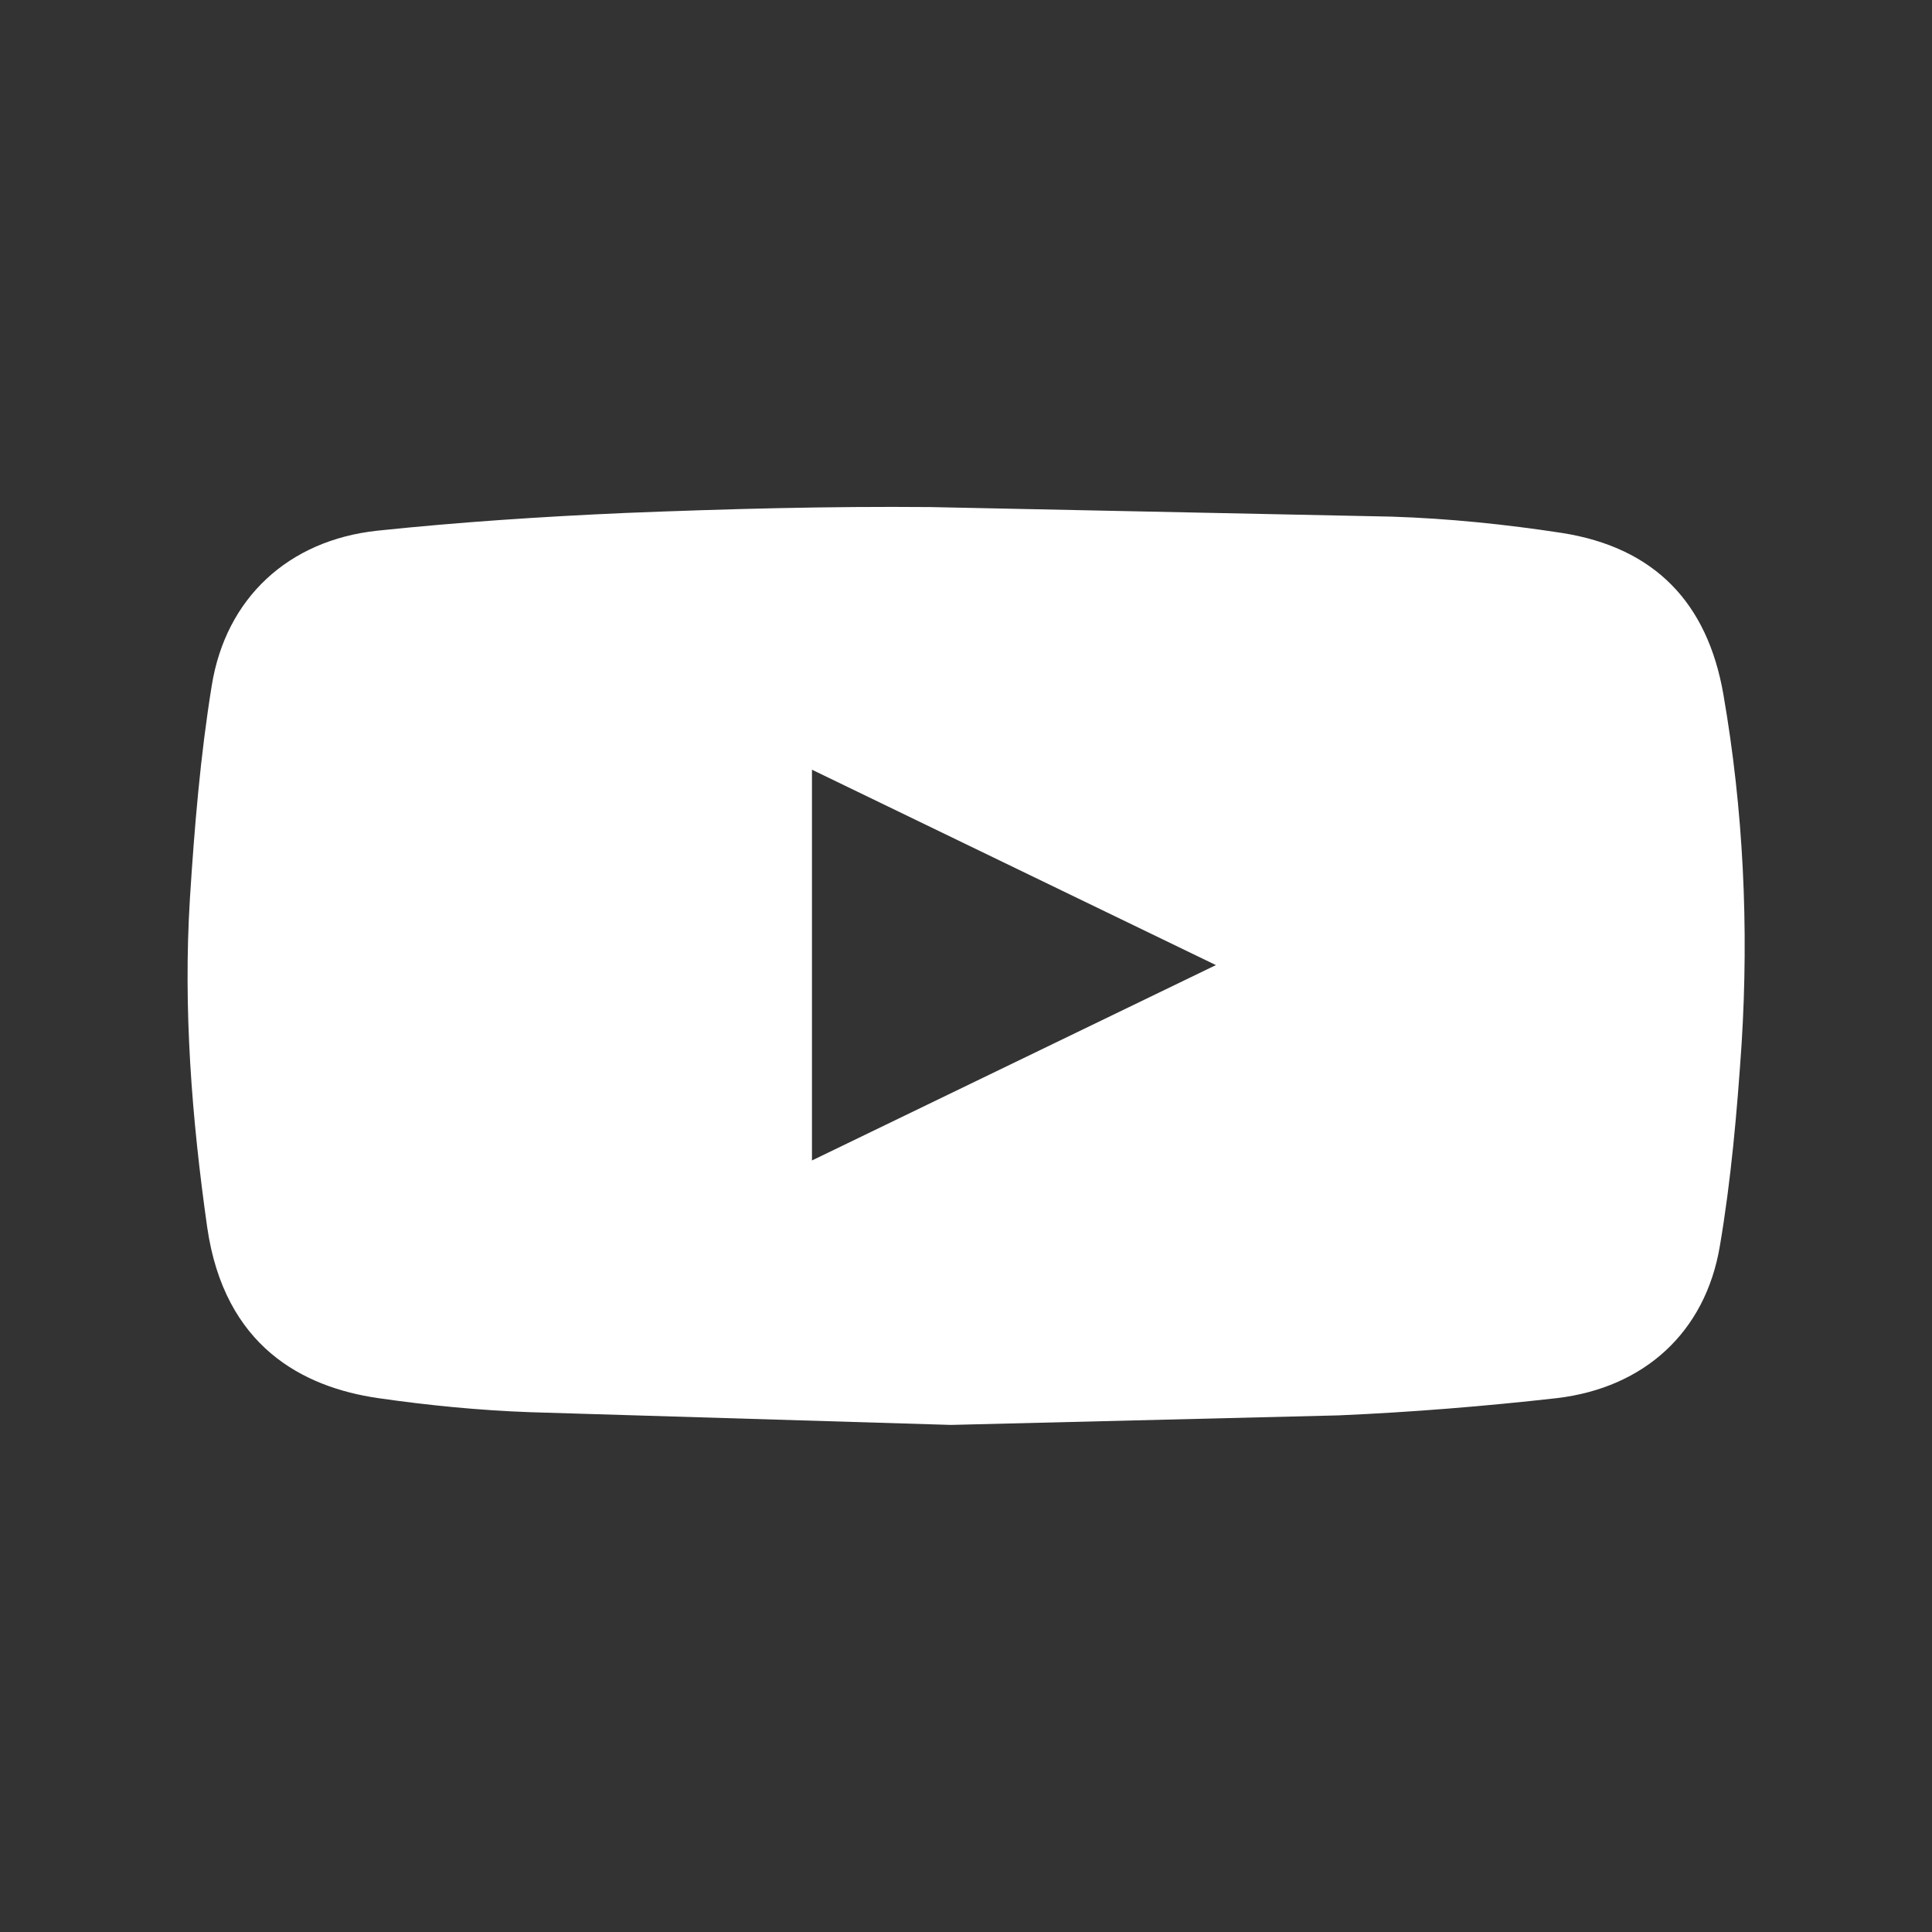<svg xmlns="http://www.w3.org/2000/svg" xmlns:xlink="http://www.w3.org/1999/xlink" viewBox="0 0 425.2 425.2" xmlns:v="https://vecta.io/nano"><rect x="0" y="0" width="425.2" height="425.2" fill="#333333" stroke="none"/><path d="M0 496.7h425.2v425.2H0zm1.3-957.8h425.2v425.2H1.3zM1.9-939h425.2v425.2H1.9z" fill="#ad212c"/><path d="M379.3 152.9c-3.5-20.3-15.2-32.4-35.5-35.6-12.4-1.9-25-3.2-37.6-3.6l-101.3-2.1c-22.5-.2-45 .4-67.4 1.3-18.2.8-36.4 2-54.5 3.9-19.5 2.1-33.3 14.8-36.4 34.1-2.5 15.4-3.8 31.1-4.8 46.8-1.5 24.3.4 48.4 3.8 72.4 3.8 26.3 21.1 35.2 37.6 37.6 11.1 1.6 22.3 2.7 33.5 3.1l92.6 2.8 85.3-2.1c16.1-.7 32.1-2 48.1-3.8 19.2-2.3 32.6-14.5 35.8-33.4 2.5-14.7 3.8-29.7 4.8-44.6 1.6-25.7.4-51.4-4-76.8zM178.7 255.4v-85.9-.1l88.9 43-88.9 43zm107.5 351.3c-7.8 0-15.3-.1-22.7 0-5.1.1-10.2.3-15.2 1.1-5.7.9-9.4 4.9-9.6 10.5-.4 11.9-.1 23.9-.1 36.3 1.1.1 2.5.2 3.9.2H283c2.8 0 4 .5 3.6 3.7l-5.4 51.7H238V868h-65.4V710.3h-32.2v-55.4h32v-4.4c.3-13.8-.1-27.7.9-41.5 1.2-17 6.4-32.6 20.3-43.9 9.7-7.9 21.2-12 33.4-12.8 19.6-1.2 39.4-1.2 59.3-1.7l-.1 56.1z" fill="#fff"/><path d="M-3.2 960.6H422v425.2H-3.2z" fill="#ad212c"/><path d="M209.4 1053.1c39.1 0 43.8.1 59.2.9 39.7 1.8 58.2 20.6 60.1 60.1.7 15.4.8 20.1.8 59.2l-.8 59.2c-1.8 39.4-20.3 58.3-60.1 60.1-15.5.7-20.1.8-59.2.8s-43.8-.1-59.2-.8c-39.8-1.8-58.3-20.7-60.1-60.1-.7-15.4-.9-20.1-.9-59.2l.9-59.2c1.8-39.4 20.3-58.3 60.1-60.1 15.4-.7 20-.9 59.2-.9zm0-26.4c-39.8 0-44.8.2-60.4.9-53.2 2.4-82.8 32-85.2 85.2-.7 15.6-.9 20.6-.9 60.4l.9 60.4c2.4 53.2 32 82.8 85.2 85.2 15.6.7 20.6.9 60.4.9s44.8-.2 60.4-.9c53.2-2.4 82.8-32 85.2-85.2.7-15.6.9-20.6.9-60.4s-.2-44.8-.9-60.4c-2.4-53.2-32-82.8-85.2-85.2-15.6-.7-20.6-.9-60.4-.9zm0 71.3c-41.6 0-75.2 33.7-75.2 75.2 0 41.6 33.7 75.2 75.2 75.2 41.6 0 75.2-33.7 75.2-75.2s-33.7-75.2-75.2-75.2zm0 124.1c-27 0-48.8-21.9-48.8-48.8 0-27 21.9-48.8 48.8-48.8s48.8 21.9 48.8 48.8-21.9 48.8-48.8 48.8zm78.2-144.6c-9.7 0-17.6 7.9-17.6 17.6s7.9 17.6 17.6 17.6 17.6-7.9 17.6-17.6c0-9.8-7.9-17.6-17.6-17.6z" fill="#fff"/><path d="M-3.2 1434.9H422v425.2H-3.2z" fill="#ad212c"/><defs><path id="A" d="M54.9 1499.5h308.9v296H54.9z"/></defs><clipPath id="B"><use xlink:href="#A"/></clipPath><g fill="#fff"><path d="M74.1 1683.9c-5 0-9.3 1.3-12.9 3.9-4.2 3-6.3 6.8-6.3 11.6 0 12.2 5.1 18.3 15.3 18.3h35.2l-12.9 41.1c-2.8 9.1-4.2 16.1-4.2 20.9 0 9.7 4.9 14.6 14.8 14.6 8.5 0 14.5-4.4 18.1-13.1 9.2-27.9 15.7-49.1 19.4-63.5h92.3c-.4 1.7-3.4 12.2-9 31.5-4.1 13.9-6.1 24.5-6.1 31.7 0 9.7 5 14.6 15.1 14.6 10.4 0 17.3-6 20.7-17.9l16.6-60h59.4c10.7 0 16.1-5.7 16.1-17 0-7.4-3.2-12.3-9.6-14.8-3.7-1.3-10-2-19-2h-37.6l19.6-76.6H326c1.8 0 4.7.1 8.6.4l8.6.4c13.9 0 20.8-6.5 20.8-19.4 0-9.2-6.3-13.8-18.8-13.8h-36c10.2-32.2 15.3-52.5 15.3-60.9 0-9.6-5.2-14.4-15.5-14.4-8.9 0-14.9 5.2-18.1 15.7l-17.2 59.6h-89.5c.9-3.9 4-15.7 9.4-35.2 3.2-11.3 4.8-19.4 4.8-24.4 0-3.9-1.3-7.5-4-10.8-2.6-3.3-6-4.9-10.1-4.9-10.8 0-18 5.7-21.6 17l-14.6 58.3H99.4c-18.2 0-27.3 4.7-27.3 14 0 12.3 5.8 18.5 17.5 18.5h49.3l-22.5 76.6H74.1h0zm99.8-76.6H264l-20.9 76.6h-92.3l23.1-76.6z" clip-path="url(#B)"/><path d="M143.6-840.7c0 15.2-9.7 27.6-27.6 27.6-16.6 0-27.6-12.4-27.6-26.2 0-15.2 11-29 27.6-29s27.6 12.4 27.6 27.6zm-55.2 41.4h55.2v179.5H88.4zm187.7 2.8c-29 0-45.6 16.6-52.5 27.6h-1.4l-2.8-23.5h-49.7c0 15.2 1.4 33.1 1.4 53.8v118.7h55.2v-98c0-5.5 0-9.7 1.4-13.8 4.1-9.7 11-22.1 26.2-22.1 19.3 0 27.6 16.6 27.6 38.7v95.3h55.2V-722c.1-51.1-26.1-74.5-60.6-74.5z"/></g><path d="M-2.2 1905.9H423v425.2H-2.2z" fill="#ad212c"/><path d="M343.6 2039.3c-4.2-30.5-31.2-54.5-63.2-59.2-5.4-.8-25.9-3.7-73.3-3.7h-.4c-47.4 0-57.6 2.9-63 3.7-31.1 4.5-59.5 26.1-66.4 57-3.3 15.2-3.7 32-3.1 47.5.9 22.2 1 44.3 3.1 66.4 1.4 14.7 3.9 29.2 7.4 43.5 6.6 26.4 33.1 48.4 59.1 57.4 27.8 9.4 57.8 10.9 86.4 4.5 3.2-.7 6.3-1.6 9.4-2.5 7-2.2 15.1-4.6 21.1-8.9l.2-.2c0-.1.1-.2.1-.3v-21.4c0-.1 0-.2-.1-.3 0-.1-.1-.2-.2-.2-.1-.1-.2-.1-.3-.1h-.3c-18.4 4.3-37.2 6.5-56.1 6.4-32.5 0-41.3-15.2-43.8-21.5-2-5.5-3.3-11.2-3.8-16.9 0-.1 0-.2.1-.3 0-.1.1-.2.2-.2.1-.1.2-.1.3-.1h.3c18.1 4.3 36.6 6.5 55.2 6.4l13.4-.1c18.7-.5 38.4-1.5 56.8-5 .5-.1.9-.2 1.3-.3 29-5.5 56.6-22.7 59.4-66.3.1-1.7.4-18 .4-19.7.1-6 2.1-42.9-.2-65.6zM299 2148.1h-30.5v-73.5c0-15.5-6.6-23.4-19.9-23.4-14.7 0-22 9.3-22 27.8v40.2h-30.3V2079c0-18.4-7.4-27.8-22-27.8-13.3 0-19.9 7.9-19.9 23.4v73.5h-30.5v-75.8c0-15.5 4-27.8 12-36.9 8.3-9.1 19.2-13.8 32.6-13.8 15.6 0 27.4 5.9 35.3 17.7l7.6 12.5 7.6-12.5c7.9-11.8 19.7-17.7 35.2-17.7 13.5 0 24.3 4.7 32.7 13.8 8 9.1 12 21.4 12 36.9l.1 75.8zm799.4-1938.9l96.1-111.8h-22.8l-83.5 97-66.7-97h-76.9l100.8 146.7-100.7 117.2h22.8l88.2-102.5 70.4 102.5h76.9l-104.6-152.1h0zm-31.2 36.2l-10.2-14.6-81.3-116.3h35l65.6 93.8 10.2 14.6 85.3 122h-35l-69.6-99.5h0z" fill="#fff"/></svg>